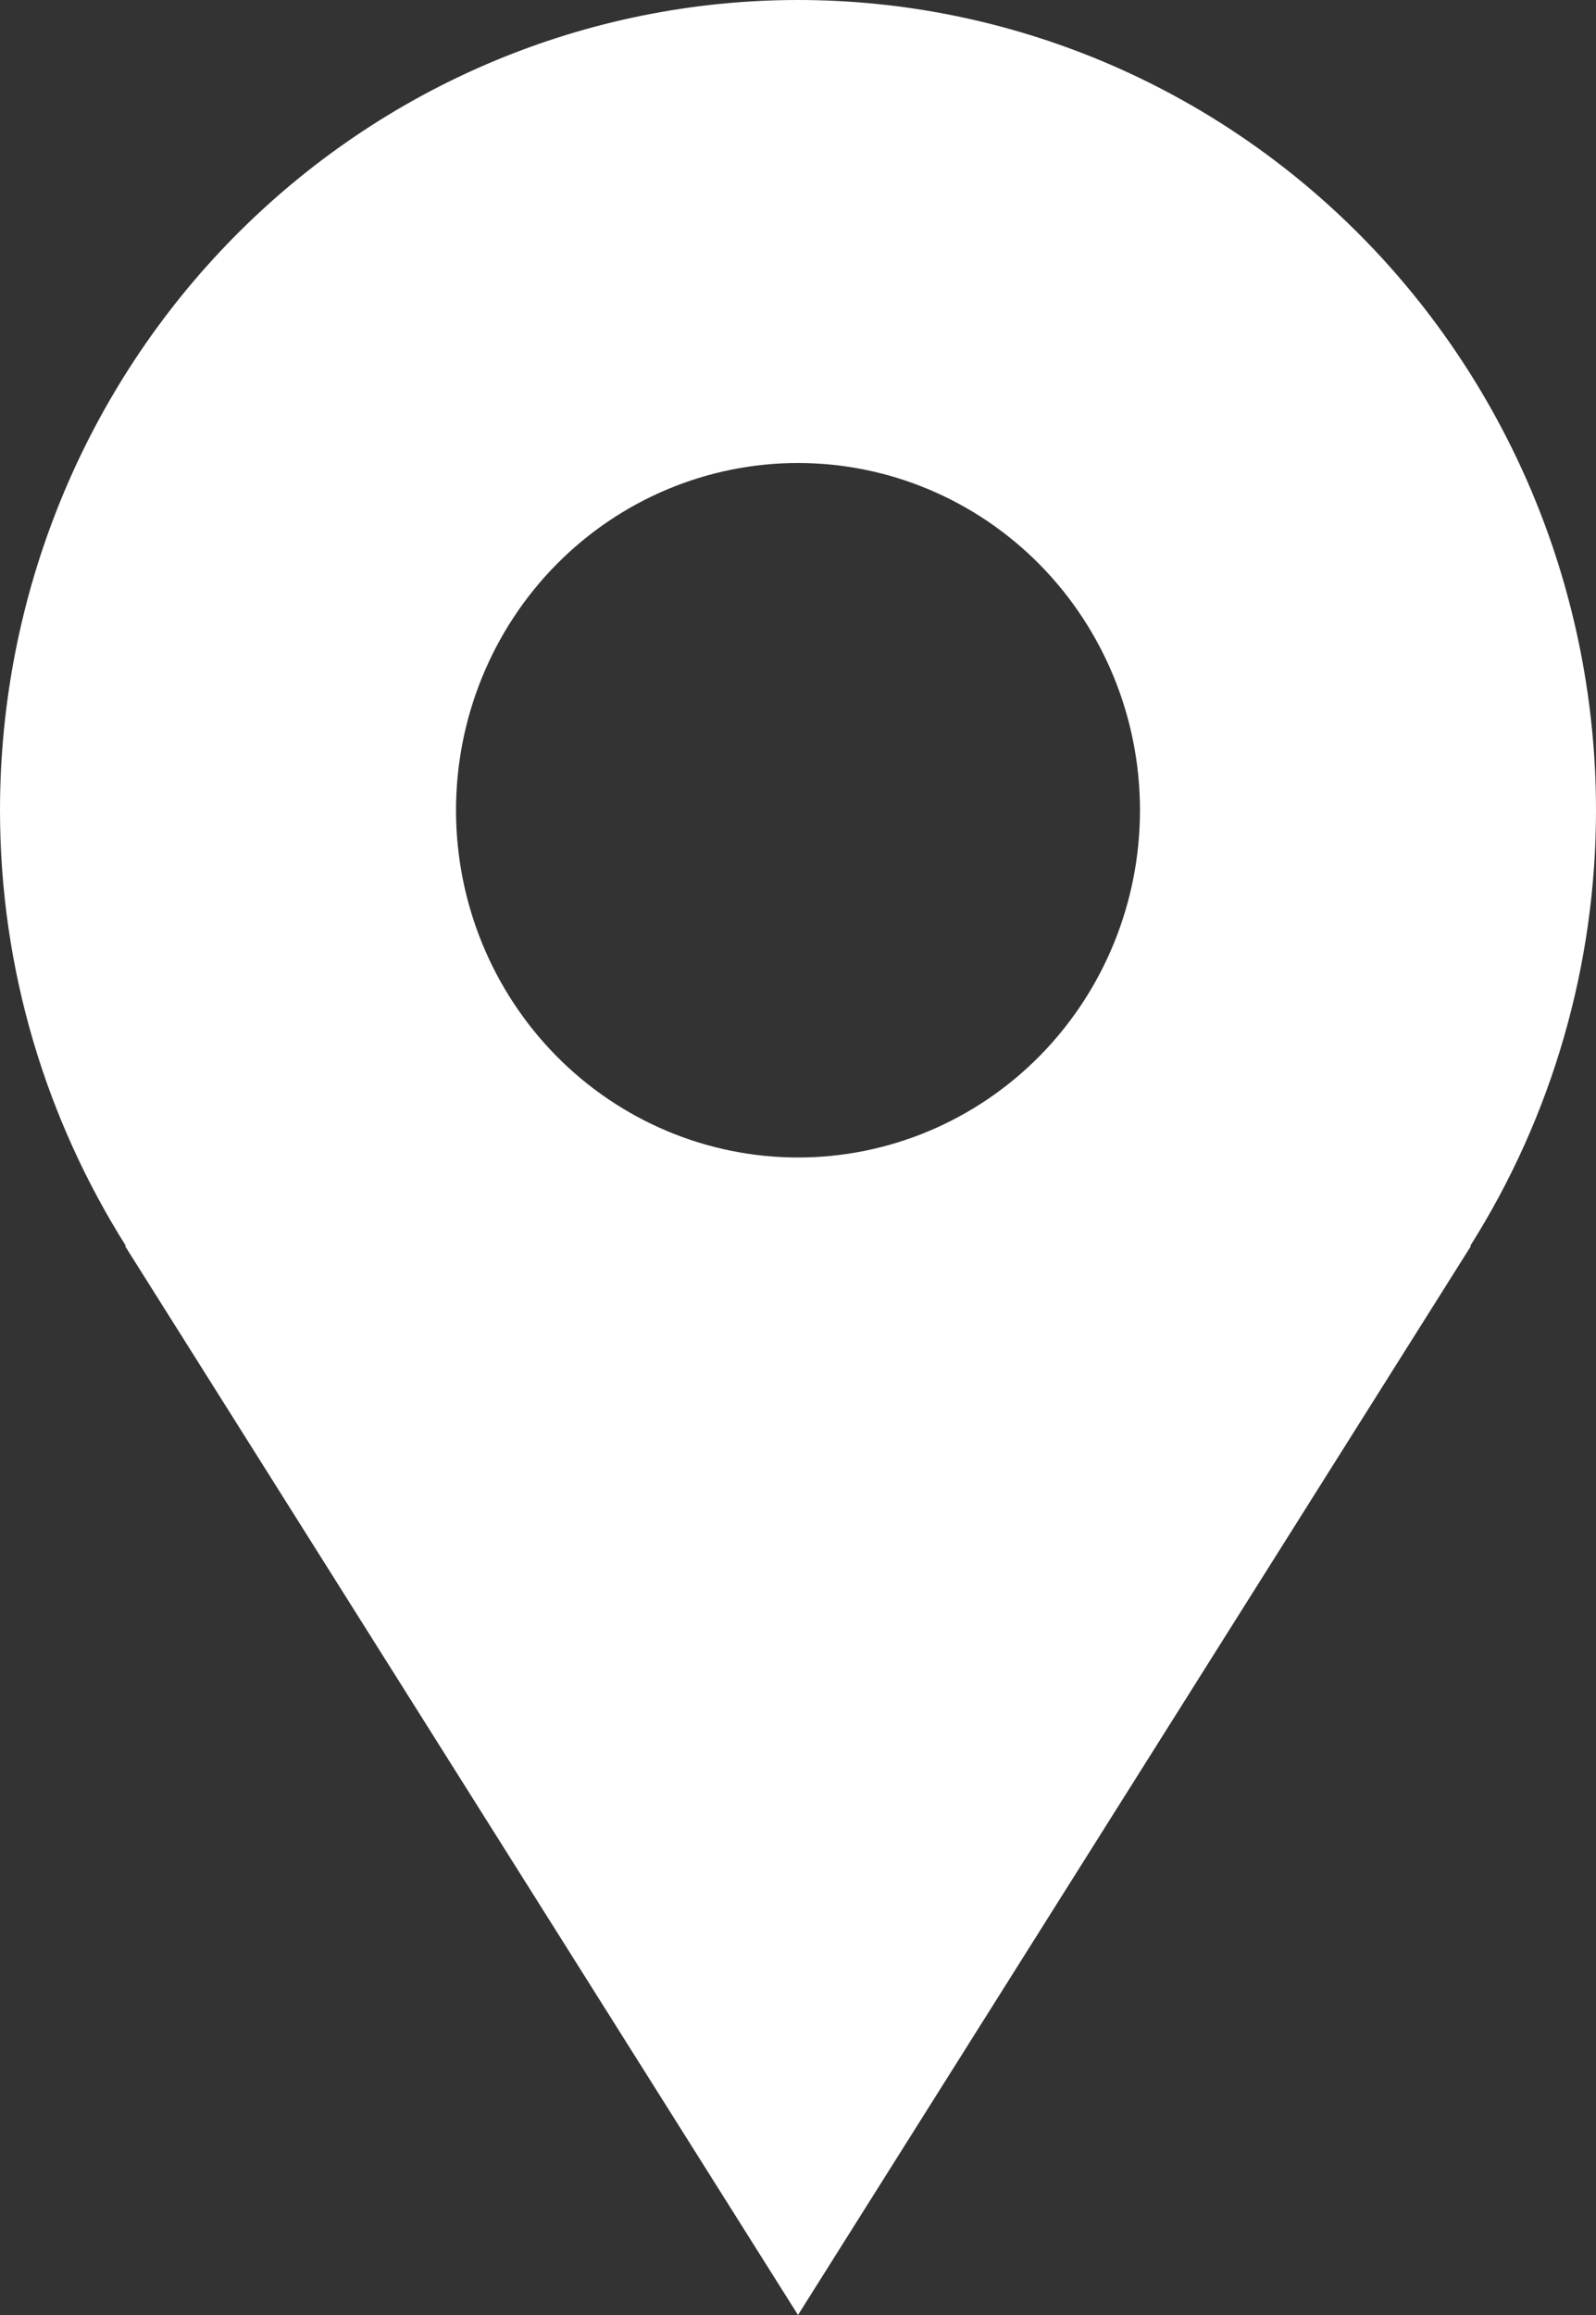 <svg width="40" height="58" viewBox="0 0 40 58" fill="none" xmlns="http://www.w3.org/2000/svg">
<rect x="0" y="0" width="40" height="58" fill="#333333" stroke="none"/>
<path d="M40 20.3C40 17.634 39.483 14.994 38.478 12.531C37.472 10.069 35.999 7.831 34.142 5.946C32.285 4.061 30.08 2.565 27.654 1.545C25.227 0.525 22.626 0 20 0C17.374 0 14.773 0.525 12.346 1.545C9.92 2.565 7.715 4.061 5.858 5.946C4.001 7.831 2.527 10.069 1.522 12.531C0.517 14.994 -3.9137e-08 17.634 0 20.3C0 24.322 1.169 28.063 3.157 31.218H3.134L20 58L36.866 31.218H36.846C38.905 27.961 40 24.171 40 20.3ZM20 29C17.727 29 15.546 28.083 13.939 26.452C12.332 24.82 11.429 22.607 11.429 20.3C11.429 17.993 12.332 15.78 13.939 14.148C15.546 12.517 17.727 11.6 20 11.6C22.273 11.6 24.453 12.517 26.061 14.148C27.668 15.78 28.571 17.993 28.571 20.3C28.571 22.607 27.668 24.82 26.061 26.452C24.453 28.083 22.273 29 20 29Z" fill="white"/>
</svg>
